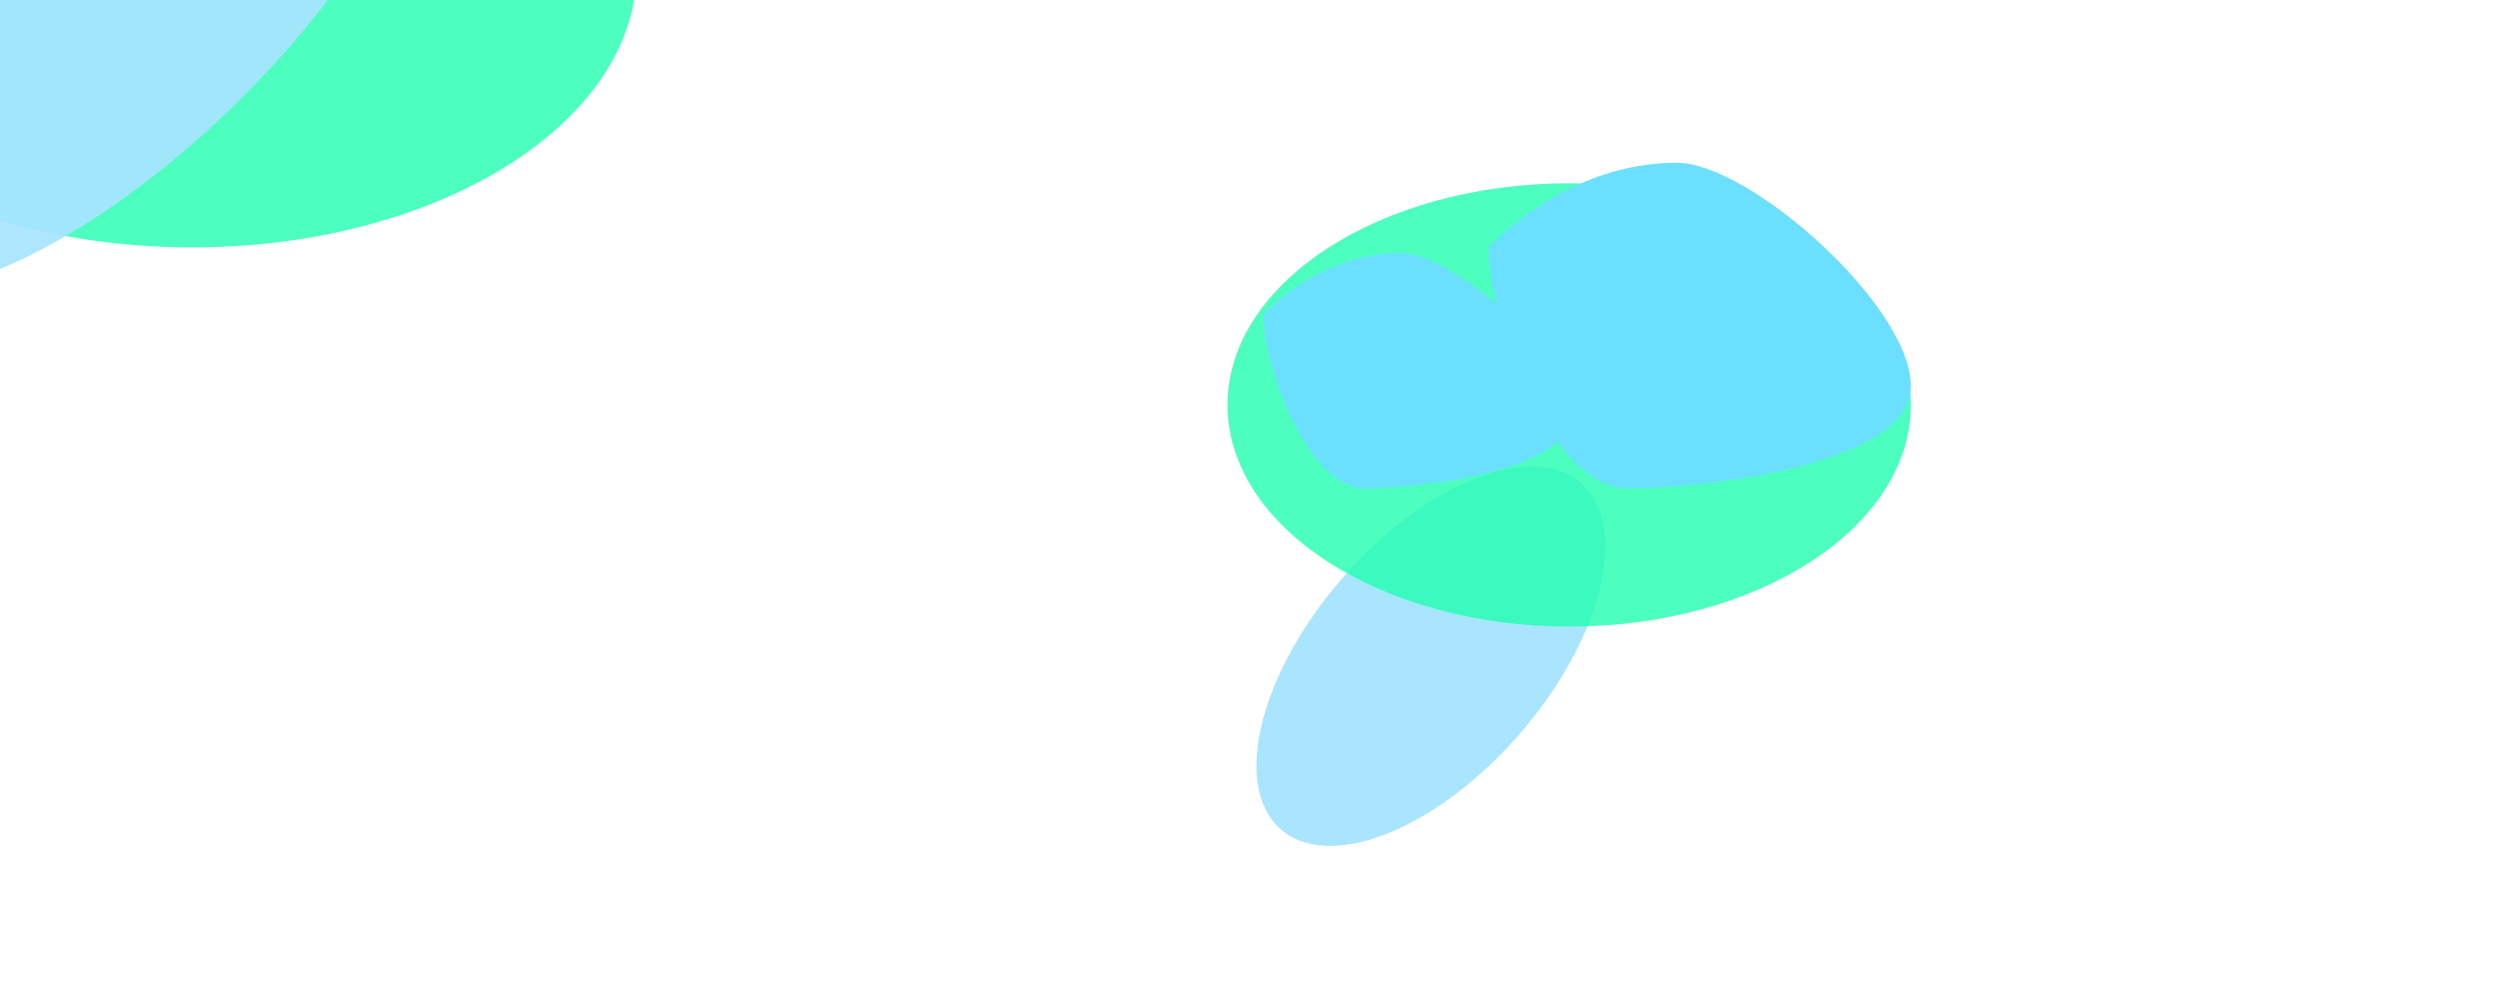 <svg width="1920" height="768" viewBox="0 0 1920 768" fill="none" xmlns="http://www.w3.org/2000/svg">
<g clip-path="url(#clip0_14158_987)">
<rect width="1920" height="768" fill="white"/>
<g filter="url(#filter0_f_14158_987)">
<path d="M489 -23C489 94.637 336.105 190 147.5 190C-41.105 190 -194 94.637 -194 -23C-194 -140.637 -41.105 -236 147.5 -236C336.105 -236 489 -140.637 489 -23Z" fill="#21FFAF" fill-opacity="0.8"/>
</g>
<g filter="url(#filter1_f_14158_987)">
<ellipse cx="175.686" cy="91.197" rx="175.686" ry="91.197" transform="matrix(0.681 -0.732 0.661 0.751 919 564.062)" fill="#A9E5FF"/>
</g>
<g filter="url(#filter2_f_14158_987)">
<path d="M1467.52 310.979C1467.52 404.988 1350.05 481.198 1205.14 481.198C1060.24 481.198 942.766 404.988 942.766 310.979C942.766 216.97 1060.24 140.761 1205.14 140.761C1350.05 140.761 1467.52 216.97 1467.52 310.979Z" fill="#21FFAF" fill-opacity="0.8"/>
</g>
<g style="mix-blend-mode:color-burn" filter="url(#filter3_f_14158_987)">
<path d="M1206.09 318.257C1206.09 362.822 1088.2 375.074 1047.64 375.074C1007.07 375.074 970.334 285.757 970.334 241.192C997.569 213.992 1034.86 194.348 1075.42 194.348C1115.99 194.348 1206.09 273.692 1206.09 318.257Z" fill="#6BDFFF"/>
</g>
<g filter="url(#filter4_f_14158_987)">
<path d="M1467.52 296.455C1467.52 358.121 1305.42 375.074 1249.64 375.074C1193.86 375.074 1143.35 251.484 1143.35 189.819C1180.8 152.182 1232.07 125 1287.84 125C1343.62 125 1467.52 234.79 1467.52 296.455Z" fill="#6BDFFF"/>
</g>
<g filter="url(#filter5_f_14158_987)">
<ellipse cx="298.101" cy="114.209" rx="298.101" ry="114.209" transform="matrix(0.717 -0.697 0.697 0.717 -194 125.761)" fill="#A9E5FF" fill-opacity="0.93"/>
</g>
</g>
<defs>
<filter id="filter0_f_14158_987" x="-487.9" y="-529.9" width="1270.8" height="1013.8" filterUnits="userSpaceOnUse" color-interpolation-filters="sRGB">
<feFlood flood-opacity="0" result="BackgroundImageFix"/>
<feBlend mode="normal" in="SourceGraphic" in2="BackgroundImageFix" result="shape"/>
<feGaussianBlur stdDeviation="146.95" result="effect1_foregroundBlur_14158_987"/>
</filter>
<filter id="filter1_f_14158_987" x="793.701" y="186.903" width="610.352" height="633.942" filterUnits="userSpaceOnUse" color-interpolation-filters="sRGB">
<feFlood flood-opacity="0" result="BackgroundImageFix"/>
<feBlend mode="normal" in="SourceGraphic" in2="BackgroundImageFix" result="shape"/>
<feGaussianBlur stdDeviation="85.6" result="effect1_foregroundBlur_14158_987"/>
</filter>
<filter id="filter2_f_14158_987" x="699.666" y="-102.339" width="1010.95" height="826.637" filterUnits="userSpaceOnUse" color-interpolation-filters="sRGB">
<feFlood flood-opacity="0" result="BackgroundImageFix"/>
<feBlend mode="normal" in="SourceGraphic" in2="BackgroundImageFix" result="shape"/>
<feGaussianBlur stdDeviation="121.55" result="effect1_foregroundBlur_14158_987"/>
</filter>
<filter id="filter3_f_14158_987" x="732.034" y="-43.952" width="712.358" height="657.326" filterUnits="userSpaceOnUse" color-interpolation-filters="sRGB">
<feFlood flood-opacity="0" result="BackgroundImageFix"/>
<feBlend mode="normal" in="SourceGraphic" in2="BackgroundImageFix" result="shape"/>
<feGaussianBlur stdDeviation="119.15" result="effect1_foregroundBlur_14158_987"/>
</filter>
<filter id="filter4_f_14158_987" x="905.05" y="-113.3" width="800.767" height="726.674" filterUnits="userSpaceOnUse" color-interpolation-filters="sRGB">
<feFlood flood-opacity="0" result="BackgroundImageFix"/>
<feBlend mode="normal" in="SourceGraphic" in2="BackgroundImageFix" result="shape"/>
<feGaussianBlur stdDeviation="119.15" result="effect1_foregroundBlur_14158_987"/>
</filter>
<filter id="filter5_f_14158_987" x="-322.493" y="-417.426" width="843.549" height="834.367" filterUnits="userSpaceOnUse" color-interpolation-filters="sRGB">
<feFlood flood-opacity="0" result="BackgroundImageFix"/>
<feBlend mode="normal" in="SourceGraphic" in2="BackgroundImageFix" result="shape"/>
<feGaussianBlur stdDeviation="96.85" result="effect1_foregroundBlur_14158_987"/>
</filter>
<clipPath id="clip0_14158_987">
<rect width="1920" height="768" fill="white"/>
</clipPath>
</defs>
</svg>
